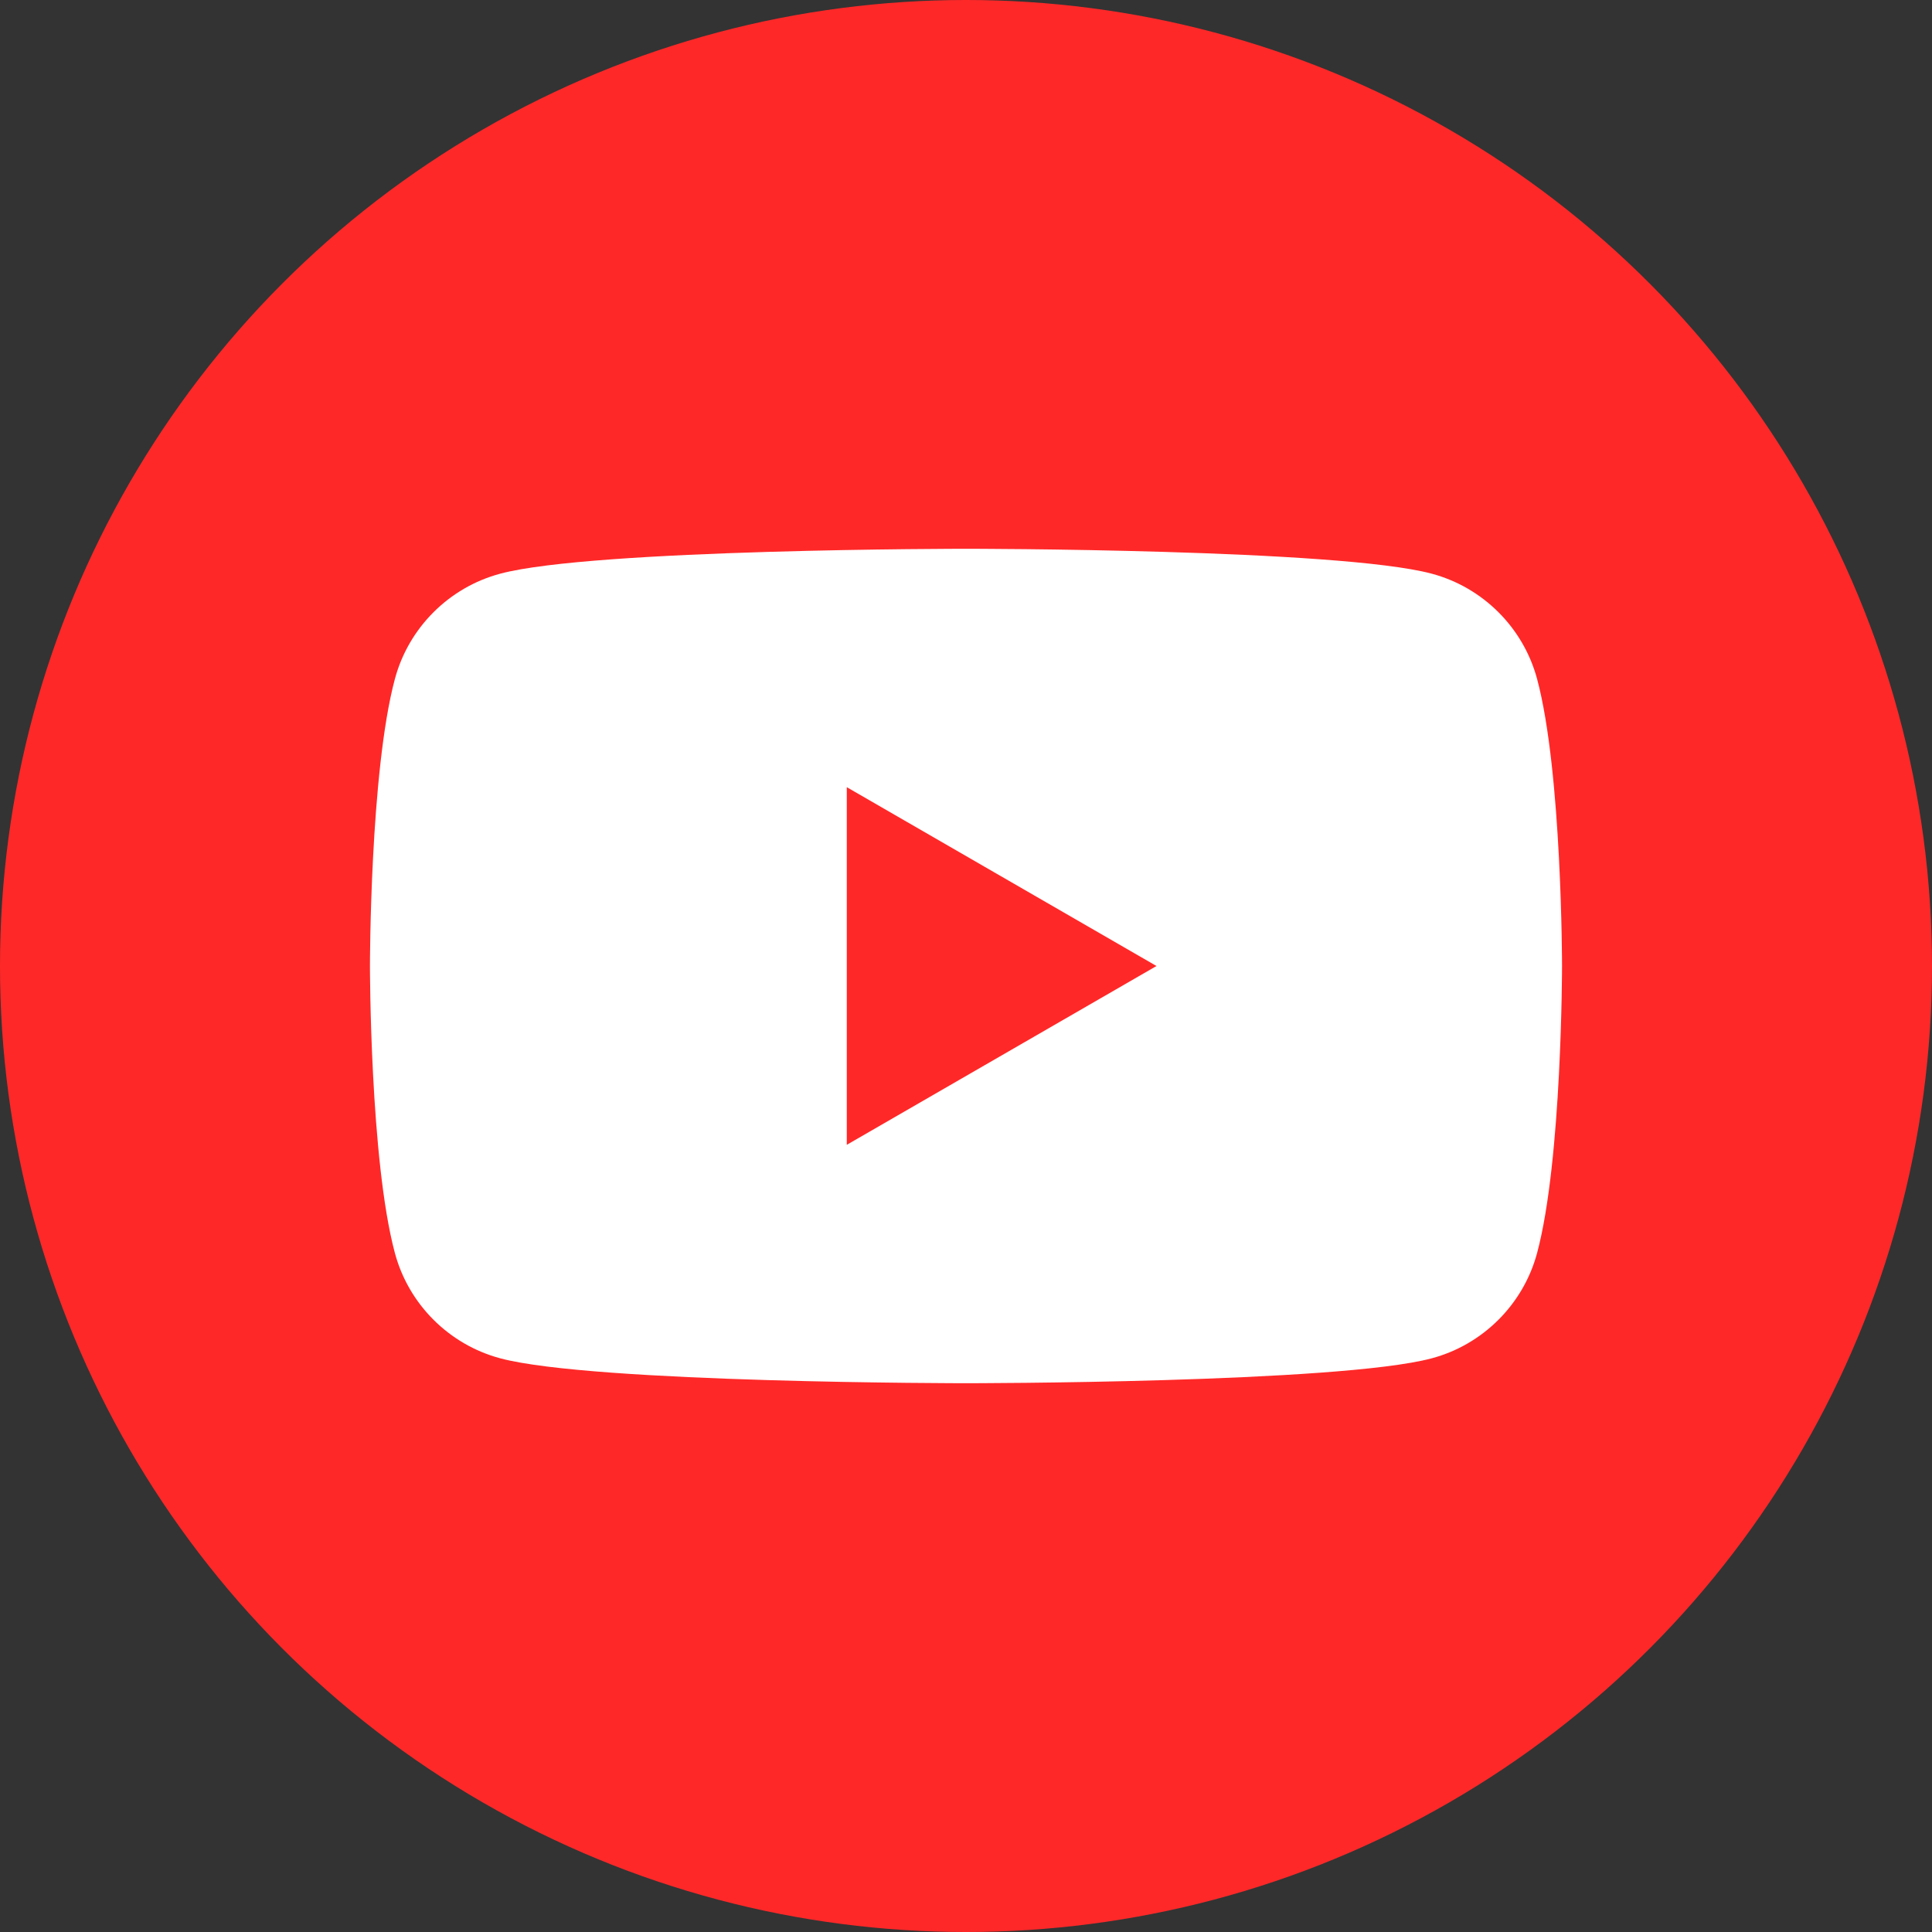 <?xml version="1.0" encoding="utf-8"?>
<!-- Generator: Adobe Illustrator 26.3.1, SVG Export Plug-In . SVG Version: 6.00 Build 0)  -->
<svg version="1.1" id="Layer_1" xmlns="http://www.w3.org/2000/svg" xmlns:xlink="http://www.w3.org/1999/xlink" x="0px" y="0px"
	 viewBox="0 0 255.118 255.118" style="enable-background:new 0 0 255.118 255.118;" xml:space="preserve">
<rect x="0" y="0" width="255.118" height="255.118" fill="#333333" stroke="none"/>
<style type="text/css">
	.st0{fill:#FF2828;}
	.st1{fill:#FFFFFF;}
</style>
<circle class="st0" cx="127.559" cy="127.559" r="127.559"/>
<g>
	<path class="st1" d="M202.975,89.671c-1.81-6.773-7.144-12.106-13.917-13.917
		c-12.276-3.289-61.5-3.289-61.5-3.289s-49.224,0-61.5,3.289
		c-6.773,1.81-12.106,7.144-13.917,13.917
		c-3.289,12.276-3.289,37.888-3.289,37.888s0,25.612,3.289,37.888
		c1.81,6.773,7.144,12.106,13.917,13.917c12.276,3.289,61.5,3.289,61.5,3.289
		s49.224,0,61.5-3.289c6.773-1.81,12.106-7.144,13.917-13.917
		c3.289-12.276,3.289-37.888,3.289-37.888S206.265,101.947,202.975,89.671z"/>
	<polygon class="st0" points="111.818,151.171 152.713,127.56 111.818,103.947 	"/>
</g>
</svg>
